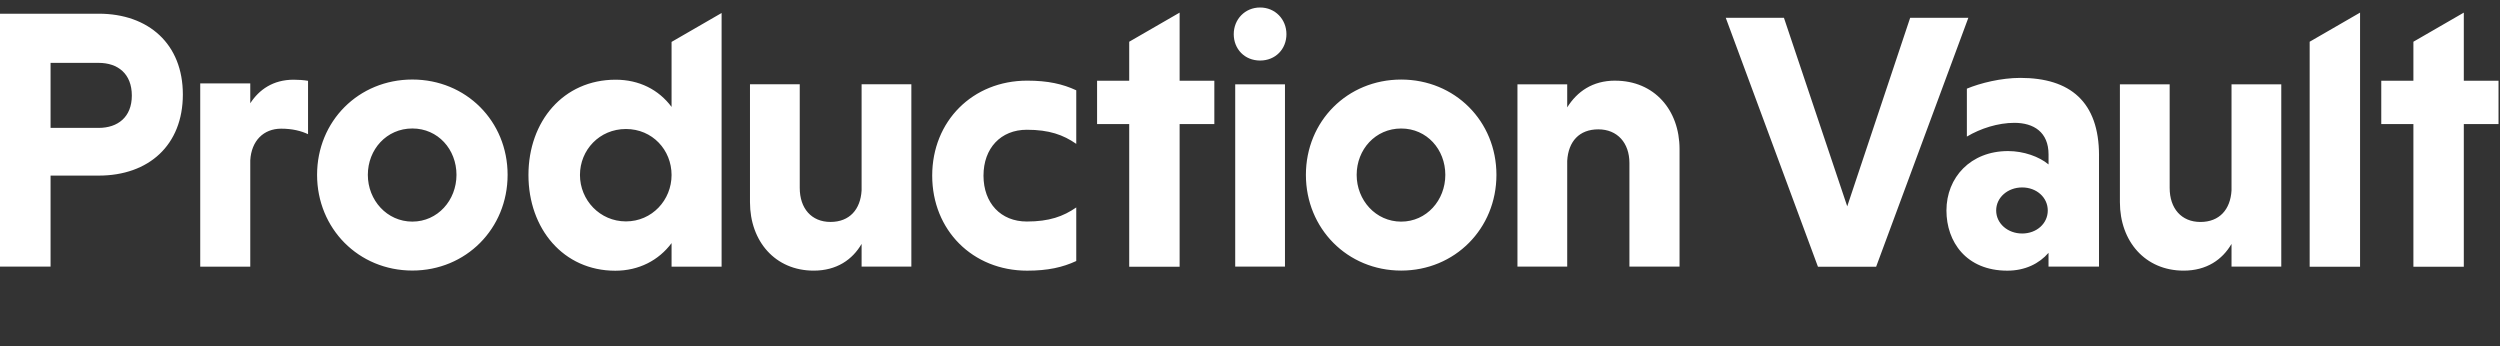 <svg width="260" height="36" viewBox="0 0 260 36" fill="none" xmlns="http://www.w3.org/2000/svg">
<rect x="0" y="0" width="260" height="36" fill="#333333" stroke="none"/>
<path d="M19.017 9.825C19.017 15.098 15.464 18.262 10.272 18.262H5.259V27.73H0V1.425H10.272C15.464 1.425 19.017 4.589 19.017 9.822V9.825ZM13.71 9.94C13.71 7.658 12.247 6.539 10.263 6.539H5.259V13.301H10.263C12.244 13.301 13.71 12.182 13.71 9.94ZM185.529 1.85L192.112 21.459L198.657 1.85H204.708L195.118 27.741H189.067L179.478 1.85H185.529ZM30.544 8.289C30.966 8.289 31.614 8.326 32.036 8.404V13.955C31.31 13.611 30.391 13.382 29.243 13.382C27.407 13.382 26.144 14.646 26.028 16.674V27.735H20.824V8.673H26.028V10.739C26.948 9.321 28.402 8.289 30.544 8.289ZM52.791 18.184C52.791 23.773 48.469 28.137 42.883 28.137C37.298 28.137 32.976 23.773 32.976 18.184C32.976 12.596 37.298 8.271 42.883 8.271C48.469 8.271 52.791 12.596 52.791 18.184ZM47.474 18.184C47.474 15.543 45.56 13.362 42.883 13.362C40.206 13.362 38.255 15.543 38.255 18.184C38.255 20.825 40.247 23.047 42.883 23.047C45.52 23.047 47.474 20.825 47.474 18.184ZM218.296 16.174V27.724H213.046V26.295C212.08 27.414 210.615 28.149 208.761 28.149C204.477 28.149 202.43 25.135 202.43 21.892C202.43 18.456 204.939 15.711 208.84 15.711C210.461 15.711 212.083 16.29 213.049 17.102V16.058C213.049 13.741 211.505 12.775 209.496 12.775C207.796 12.775 205.983 13.354 204.555 14.204V9.22C205.946 8.642 208.108 8.101 210.114 8.101C215.287 8.101 218.299 10.574 218.299 16.174H218.296ZM212.968 21.89C212.968 20.539 211.809 19.494 210.305 19.494C208.802 19.494 207.602 20.539 207.602 21.89C207.602 23.24 208.799 24.285 210.305 24.285C211.812 24.285 212.968 23.243 212.968 21.89ZM237.253 8.766V27.727H232.078V25.366C231.127 27.003 229.49 28.146 227.094 28.146C223.098 28.146 220.47 25.1 220.47 21.027V8.769H225.645V19.544C225.645 21.675 226.862 23.084 228.843 23.084C230.823 23.084 231.962 21.788 232.078 19.81V8.769H237.253V8.766ZM245.446 1.312V27.738H240.205V4.34L245.446 1.312ZM256.236 1.312V8.399H259.847V12.902H256.236V27.738H250.994V12.902H247.652V8.399H250.994V4.34L256.236 1.312ZM75.046 1.352V27.732H69.843V25.282C68.504 27.082 66.437 28.155 63.988 28.155C58.593 28.155 54.959 23.79 54.959 18.201C54.959 12.613 58.593 8.289 64.026 8.289C66.474 8.289 68.504 9.321 69.843 11.12V4.358L75.046 1.352ZM69.843 18.201C69.843 15.598 67.853 13.417 65.098 13.417C62.343 13.417 60.316 15.598 60.316 18.201C60.316 20.805 62.384 23.026 65.098 23.026C67.813 23.026 69.843 20.805 69.843 18.201ZM94.781 8.766V27.727H89.606V25.366C88.655 27.003 87.018 28.146 84.622 28.146C80.626 28.146 77.998 25.1 77.998 21.027V8.766H83.173V19.541C83.173 21.672 84.39 23.081 86.371 23.081C88.351 23.081 89.49 21.785 89.606 19.807V8.766H94.781ZM102.283 18.265C102.283 21.123 104.084 23.038 106.788 23.038C109.115 23.038 110.578 22.511 111.931 21.574V27.145C110.517 27.802 108.982 28.149 106.825 28.149C101.156 28.149 96.949 23.94 96.949 18.268C96.949 12.596 101.156 8.387 106.825 8.387C108.982 8.387 110.52 8.734 111.931 9.391V14.962C110.581 14.022 109.115 13.495 106.788 13.495C104.084 13.495 102.283 15.41 102.283 18.265ZM122.68 1.312V8.399H126.291V12.902H122.68V27.738H117.438V12.902H114.096V8.399H117.438V4.34L122.68 1.312ZM128.309 3.554C128.309 2.012 129.474 0.78 131.049 0.78C132.625 0.78 133.79 2.012 133.79 3.554C133.79 5.095 132.66 6.296 131.049 6.296C129.439 6.296 128.309 5.095 128.309 3.554ZM128.462 27.732V8.769H133.637V27.73H128.462V27.732ZM155.629 18.187C155.629 23.775 151.307 28.14 145.722 28.14C140.136 28.14 135.814 23.775 135.814 18.187C135.814 12.598 140.136 8.274 145.722 8.274C151.307 8.274 155.629 12.598 155.629 18.187ZM150.313 18.187C150.313 15.546 148.399 13.365 145.722 13.365C143.044 13.365 141.093 15.546 141.093 18.187C141.093 20.828 143.082 23.049 145.722 23.049C148.361 23.049 150.313 20.828 150.313 18.187ZM167.974 8.39C172.045 8.39 174.673 11.436 174.673 15.508V27.73H169.46V16.955C169.46 14.861 168.206 13.452 166.225 13.452C164.245 13.452 163.106 14.707 162.99 16.726V27.73H157.815V8.769H162.99V11.167C164.016 9.53 165.615 8.387 167.974 8.387V8.39Z" fill="white"/>
</svg>
